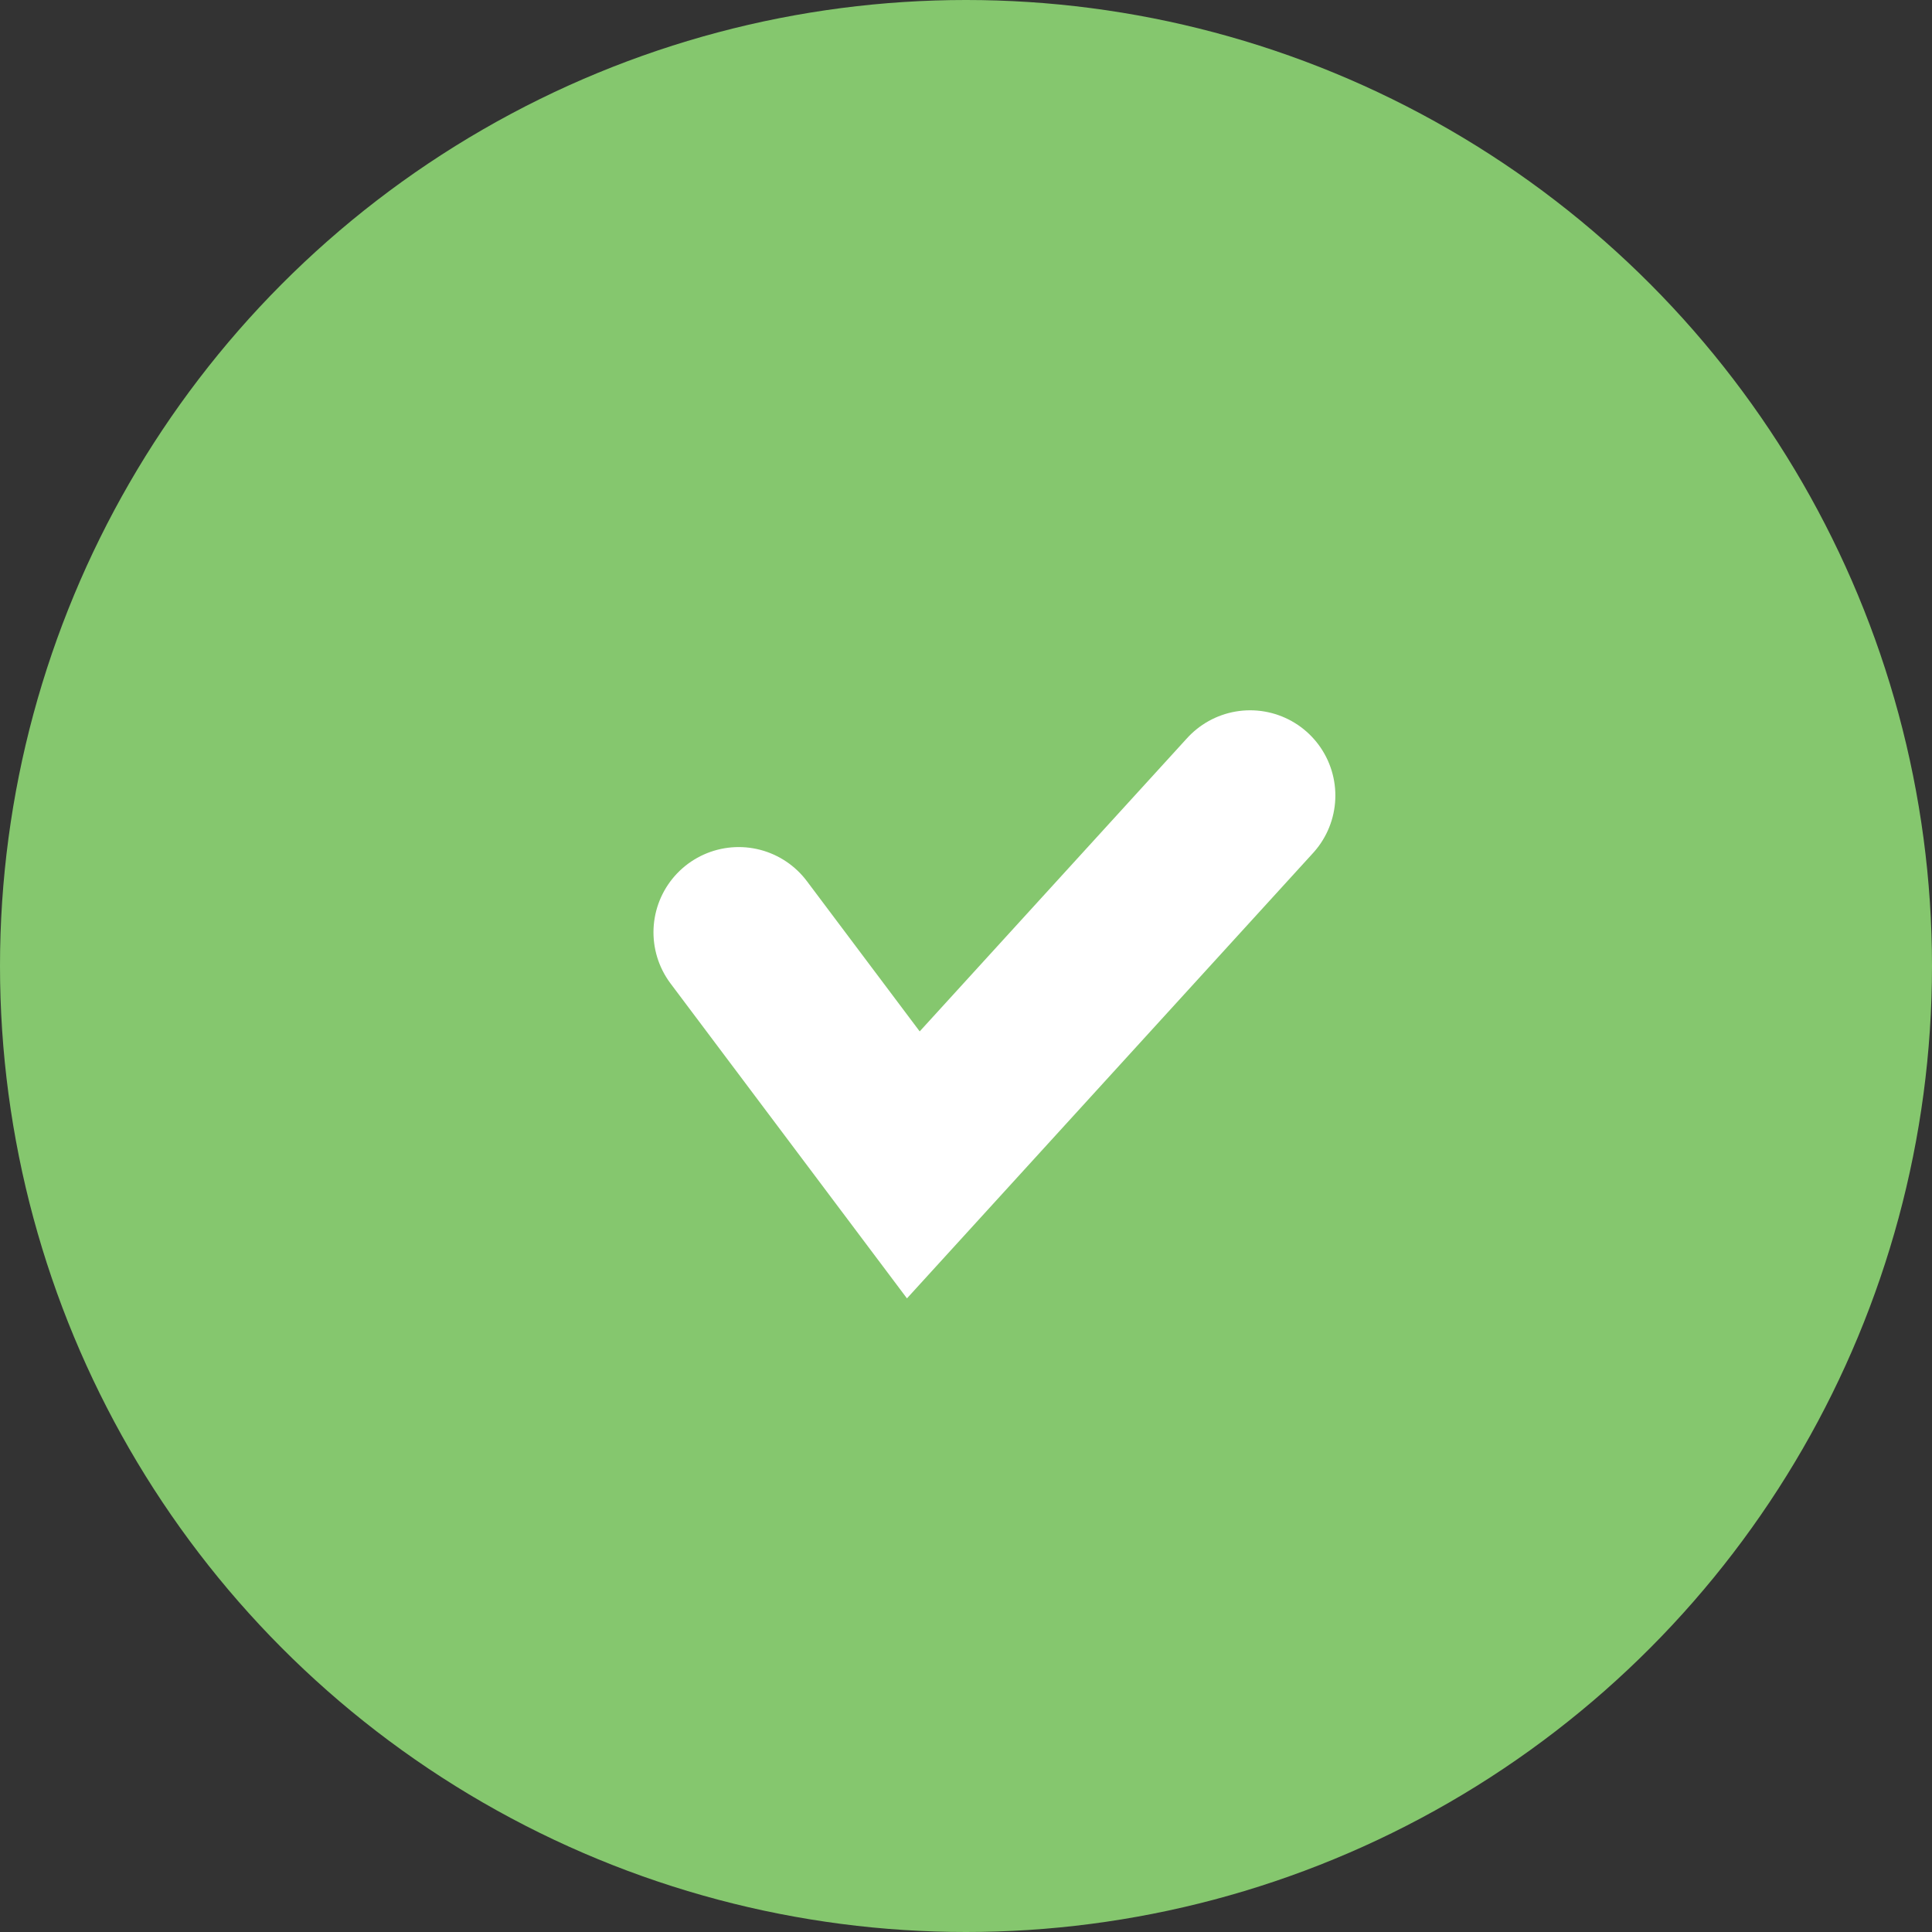<?xml version="1.0" encoding="UTF-8"?> <svg xmlns="http://www.w3.org/2000/svg" width="34" height="34" viewBox="0 0 34 34" fill="none"><rect x="0" y="0" width="34" height="34" fill="#333333" stroke="none"/> <circle cx="17" cy="17" r="17" fill="#85C76E"></circle> <path d="M13 16.407L16.073 20.5L22 14" stroke="white" stroke-width="3" stroke-linecap="round"></path> </svg> 